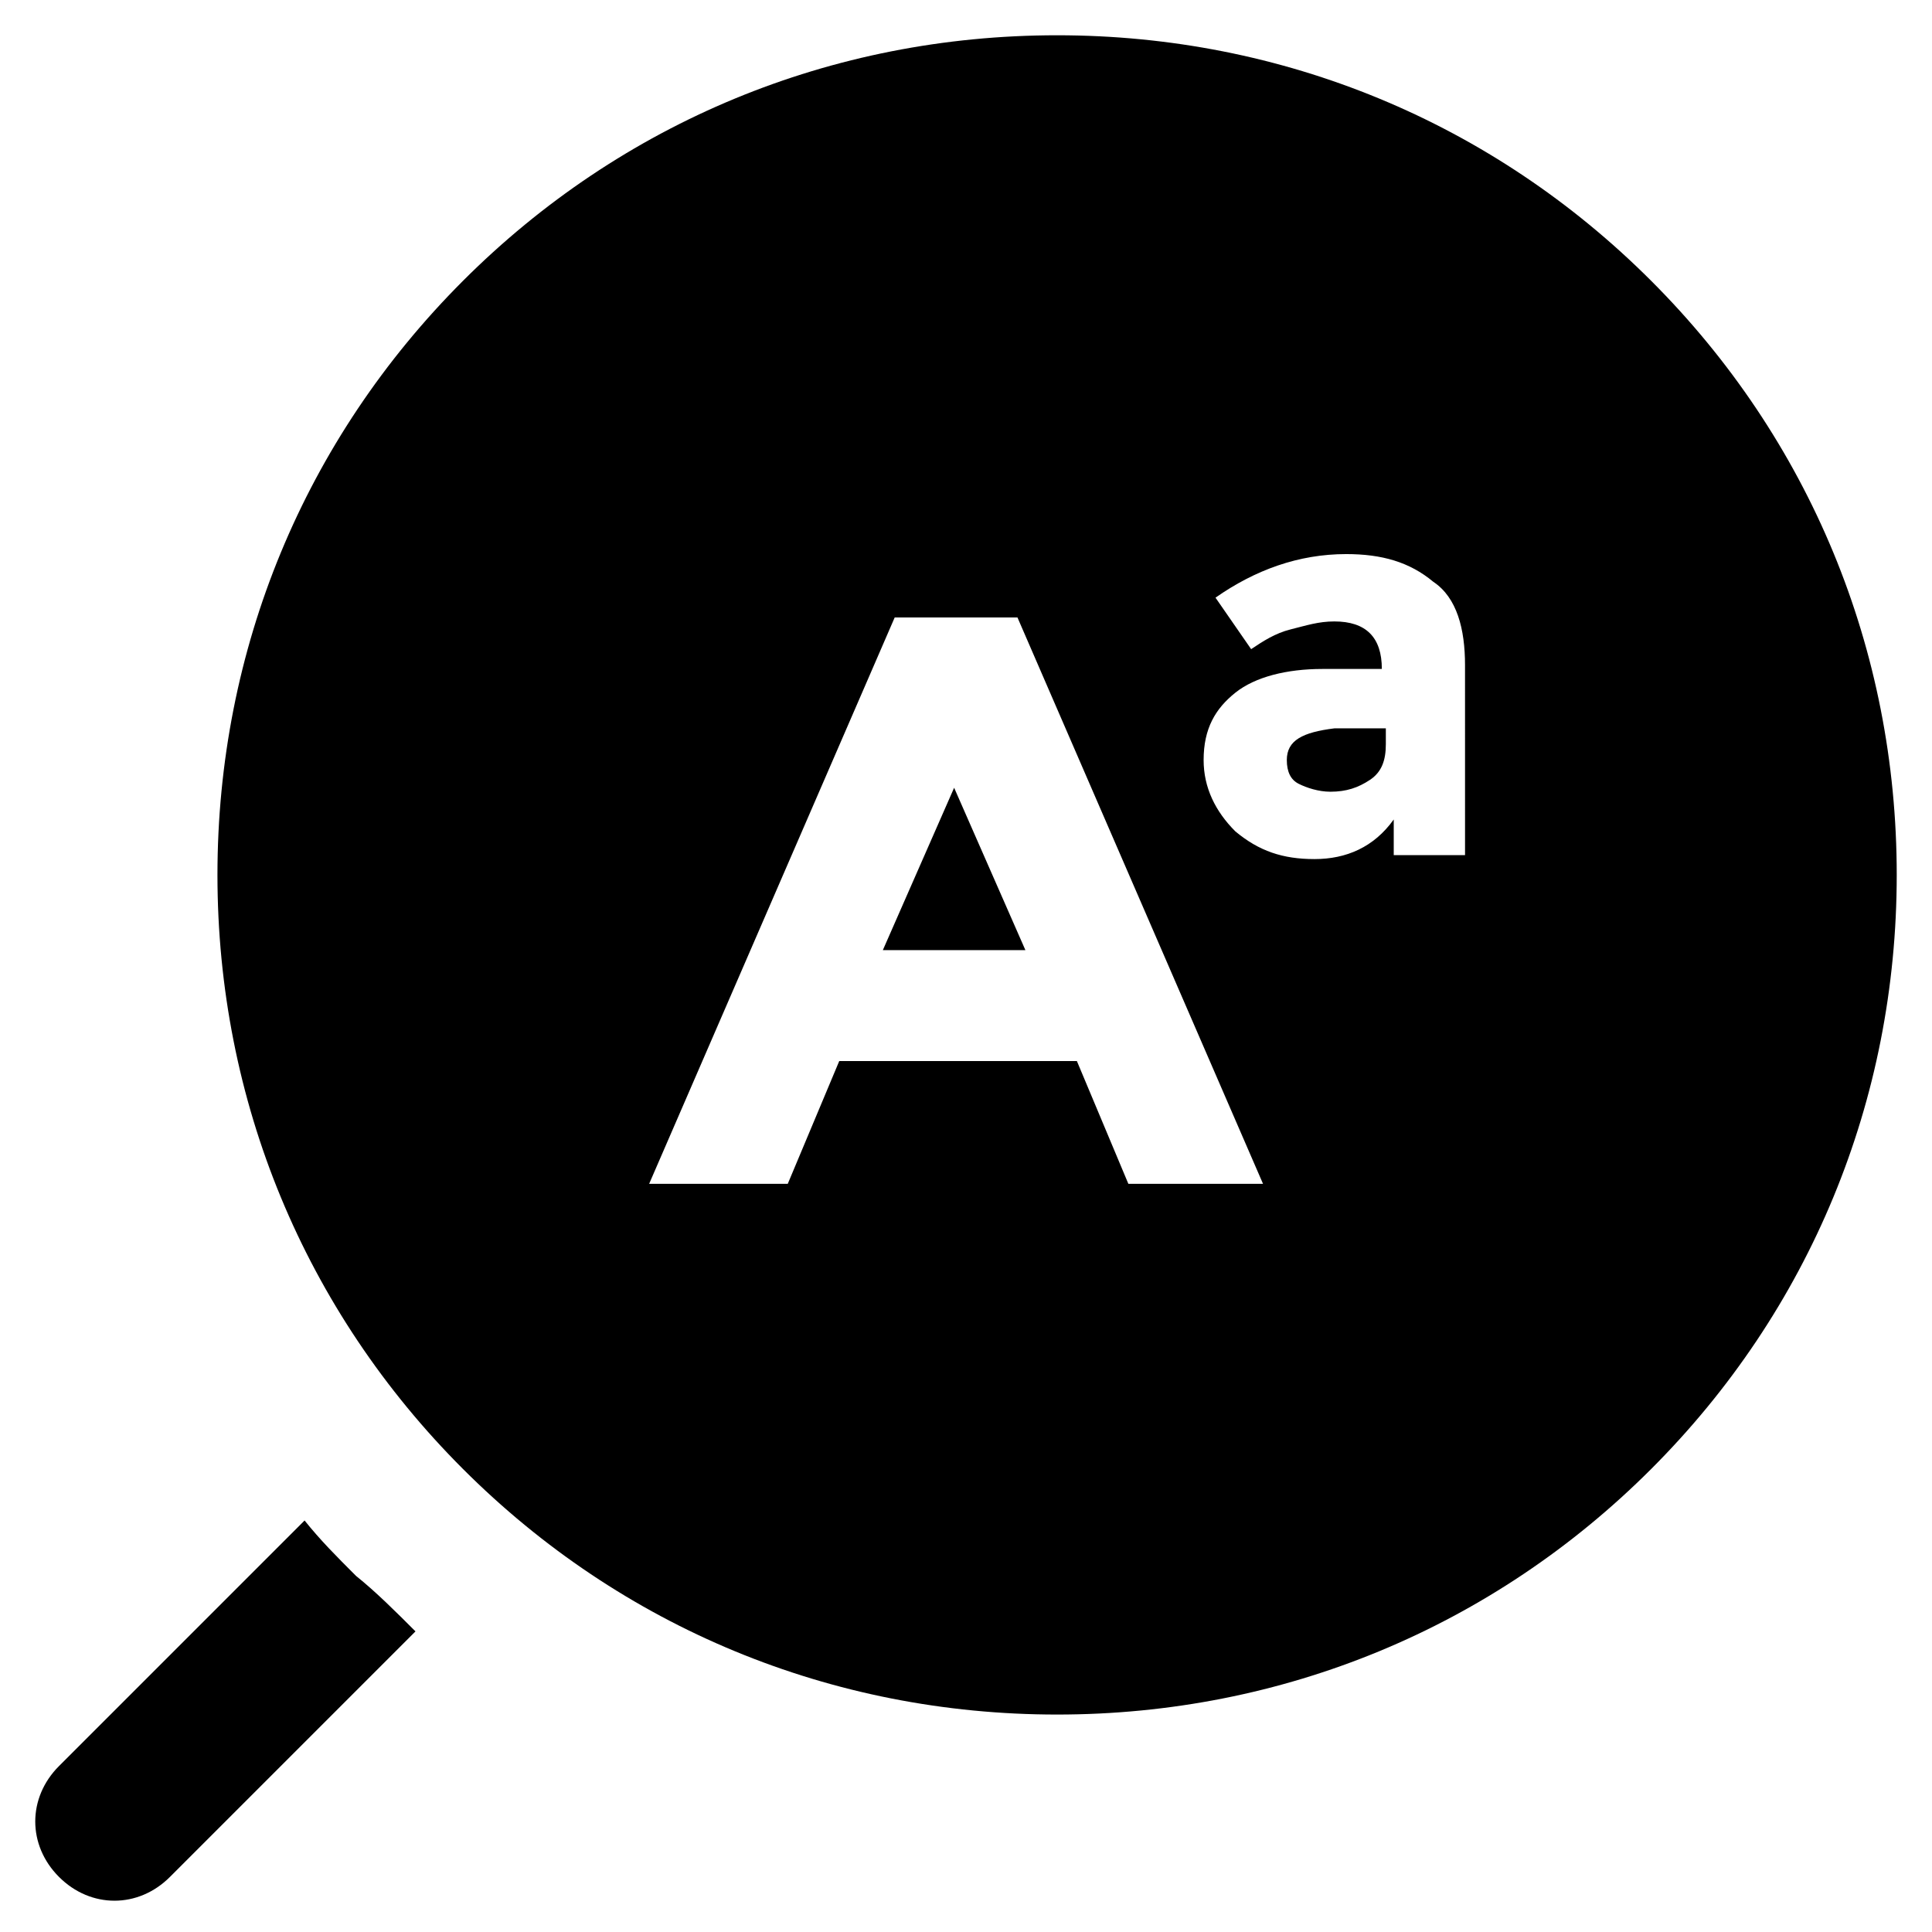 <?xml version="1.0" encoding="UTF-8"?>
<!-- Uploaded to: SVG Repo, www.svgrepo.com, Generator: SVG Repo Mixer Tools -->
<svg fill="#000000" width="800px" height="800px" version="1.1" viewBox="144 144 512 512" xmlns="http://www.w3.org/2000/svg">
 <g>
  <path d="m485.02 345.42c0 3.148 1.051 5.246 3.148 6.297 2.098 1.051 5.246 2.098 8.398 2.098 4.199 0 7.348-1.051 10.496-3.148 3.148-2.098 4.199-5.246 4.199-9.445v-4.199h-13.645c-8.398 1.051-12.598 3.152-12.598 8.398z"/>
  <path d="m377.96 395.8h37.785l-18.891-43.035z"/>
  <path d="m581.58 218.42c-41.984-41.984-97.613-65.074-157.44-65.074s-115.46 23.09-157.44 65.074c-41.984 41.984-65.074 97.613-65.074 157.44s23.09 115.46 65.074 157.44c41.984 41.984 97.613 65.074 157.44 65.074s115.46-23.09 157.44-65.074 65.074-97.613 65.074-157.44c0.004-59.828-23.09-115.46-65.074-157.44zm-138.55 239.31-13.645-32.539h-62.977l-13.645 32.539h-36.734l65.074-150.09h32.539l65.074 150.09zm90.266-87.117h-19.941v-9.445c-5.246 7.348-12.594 10.496-20.992 10.496-8.398 0-14.695-2.098-20.992-7.348-5.246-5.246-8.398-11.547-8.398-18.895 0-8.398 3.148-13.645 8.398-17.844 5.246-4.199 13.645-6.297 23.09-6.297h15.742c0-8.398-4.199-12.594-12.594-12.594-4.199 0-7.348 1.051-11.547 2.098-4.199 1.051-7.348 3.148-10.496 5.246l-9.445-13.645c10.496-7.348 22.043-11.547 34.637-11.547 9.445 0 16.793 2.098 23.09 7.348 6.297 4.199 8.398 12.594 8.398 22.043l0.004 50.383z"/>
  <path d="m238.36 561.64c-5.246-5.246-9.445-9.445-13.645-14.695l-65.074 65.074c-8.398 8.398-8.398 20.992 0 29.391 4.199 4.199 9.445 6.297 14.695 6.297 5.246 0 10.496-2.098 14.695-6.297l65.074-65.074c-5.25-5.25-10.496-10.496-15.746-14.695z"/>
 </g>
</svg>